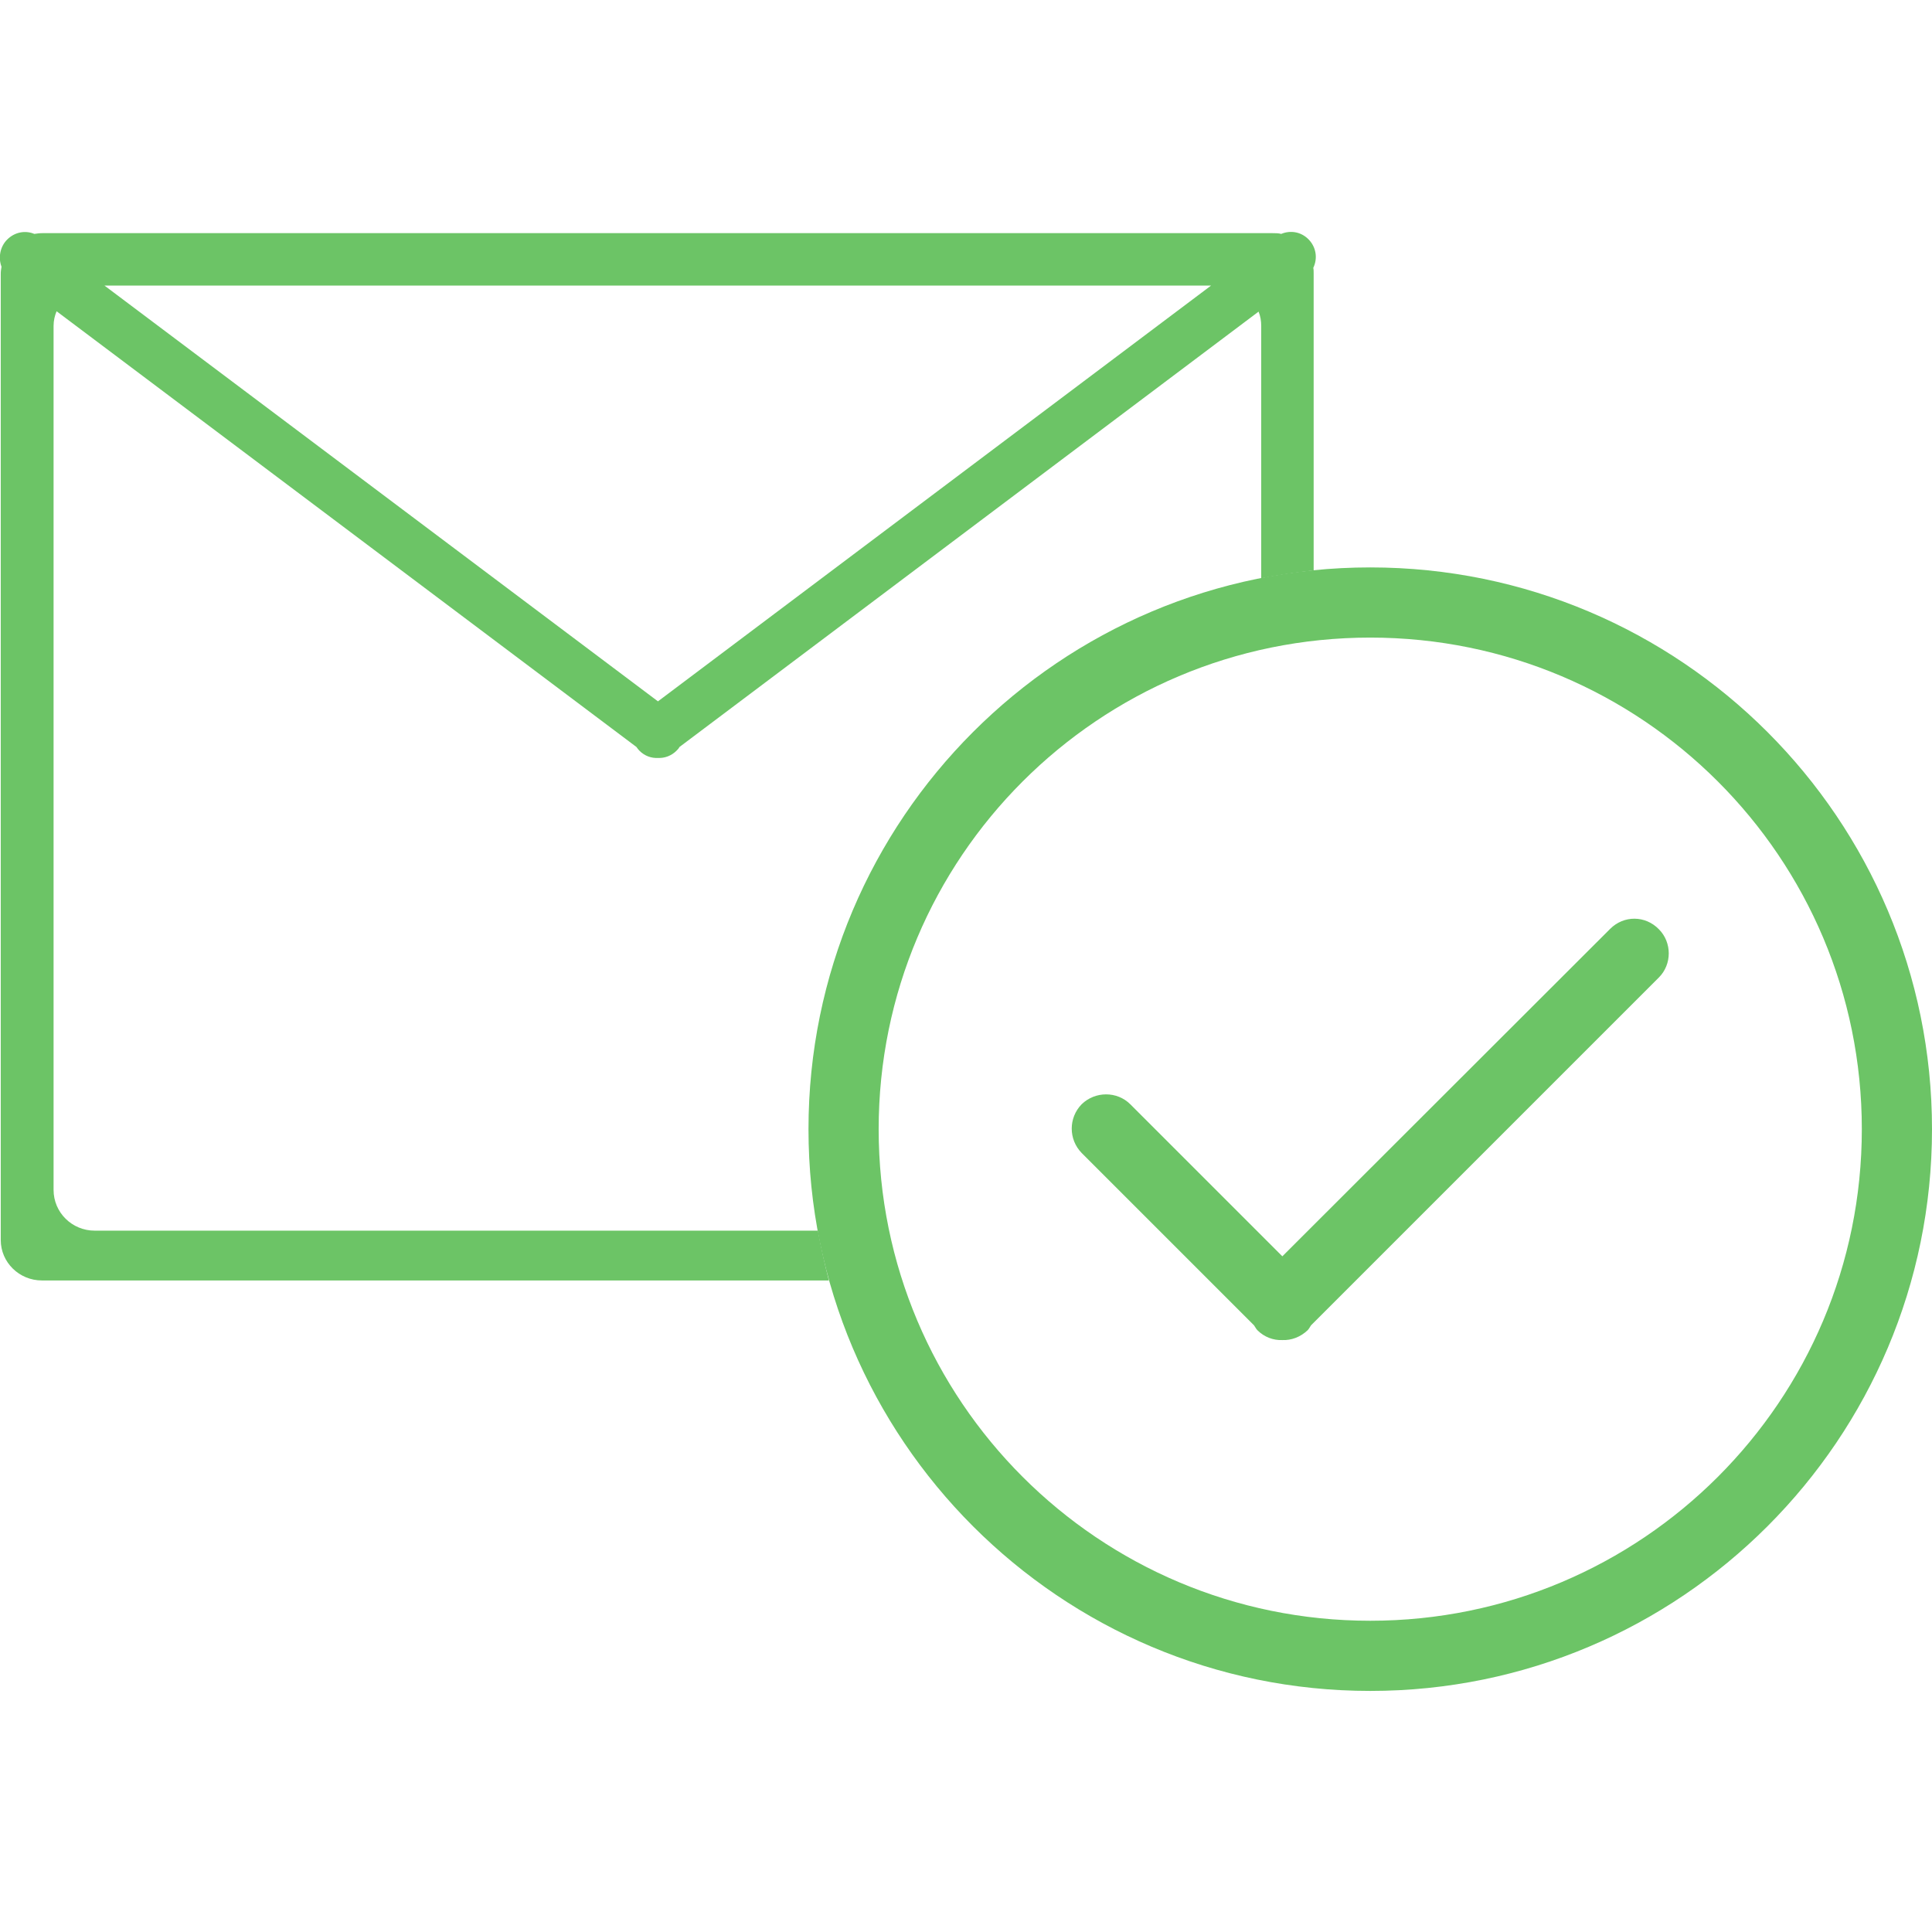<svg id="interface_-_tick_done_1_" xmlns="http://www.w3.org/2000/svg" viewBox="0 0 512.1 512.1"><style>.st0{fill-rule:evenodd;clip-rule:evenodd;fill:#6cc466}</style><path class="st0" d="M363.2 150.4c-82.2 0-148.9 66.7-148.9 148.9S281 448.2 363.2 448.2s148.9-66.7 148.9-148.9-66.7-148.9-148.9-148.9zm0 279.2c-72 0-130.3-58.3-130.3-130.3S291.2 169 363.2 169s130.3 58.3 130.3 130.3-58.3 130.3-130.3 130.3zm63.6-183.4L339.9 333l-40.3-40.3c-3.5-3.5-9.3-3.5-12.9 0-3.5 3.6-3.5 9.3 0 12.9l45.7 45.7c.3.4.5.9.9 1.3 1.8 1.8 4.2 2.7 6.6 2.6 2.4.1 4.8-.8 6.7-2.6.4-.4.6-.9.9-1.3l92.2-92.2c3.5-3.5 3.5-9.3 0-12.8-3.6-3.7-9.3-3.7-12.9-.1z" id="interface_-_tick_done"/><path class="st0" d="M216.8 326.2H25.1c-6 0-10.9-4.8-10.9-10.8v-229c0-1.4.3-2.7.8-3.9L168.7 198c.2.3.5.7.8 1 1.4 1.4 3.2 2 4.9 1.9 1.8.1 3.6-.6 4.9-1.9.3-.3.6-.6.8-1L333.6 82.6c.5 1.2.7 2.5.7 3.8v66.9c4.6-.9 9.2-1.6 13.9-2.1V72.4c0-.5 0-1-.1-1.4 1.2-2.5.8-5.5-1.3-7.6-2-2-4.8-2.4-7.2-1.4-.7-.2-1.5-.2-2.3-.2H11.2c-.7 0-1.4.1-2.1.2-2.4-1-5.2-.5-7.2 1.5C0 65.4-.5 68.3.4 70.7c-.1.6-.2 1.2-.2 1.8v256.2c0 5.9 4.9 10.7 10.9 10.7h208.6c-1.1-4.4-2.1-8.8-2.9-13.2zM321 75.7L174.4 185.9 27.7 75.7H321z"/></svg>